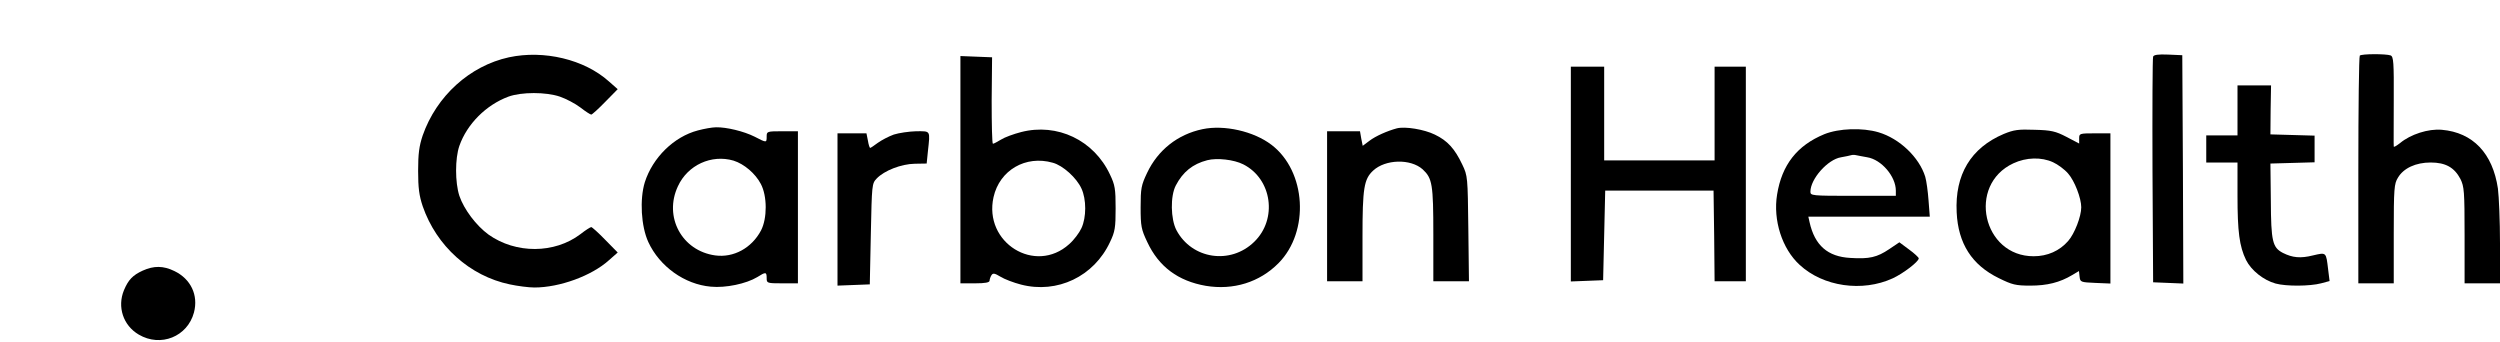 <?xml version="1.0" encoding="UTF-8" standalone="no"?> <svg xmlns="http://www.w3.org/2000/svg" version="1.0" width="1200pt" height="164pt" viewBox="0 0 1200 164" preserveAspectRatio="xMidYMid meet"><g transform="translate(0,164) scale(0.1,-0.1)" fill="#000000" stroke="none"><path d="M2443 1365 c-188 -41 -348 -186 -414 -375 -17 -51 -22 -87 -22 -170 0 -83 5 -119 22 -170 66 -191 226 -335 418 -375 37 -8 91 -15 118 -15 121 0 275 56 358 131 l42 37 -60 61 c-33 34 -63 61 -67 61 -4 0 -28 -15 -52 -34 -124 -94 -310 -95 -441 -2 -59 43 -118 121 -140 186 -21 64 -21 180 0 240 37 105 128 196 235 236 63 23 181 23 248 0 29 -10 73 -33 98 -52 24 -19 48 -34 52 -34 4 0 34 27 67 61 l60 61 -42 37 c-118 106 -312 152 -480 116z"></path><path d="M10335 1368 c-3 -7 -4 -254 -3 -548 l3 -535 73 -3 72 -3 -2 548 -3 548 -68 3 c-48 2 -69 -1 -72 -10z"></path><path d="M11327 1373 c-4 -3 -7 -251 -7 -550 l0 -543 85 0 85 0 0 238 c0 218 2 240 20 269 27 46 86 73 157 73 72 0 114 -24 143 -79 18 -37 20 -58 20 -271 l0 -230 85 0 85 0 0 193 c0 105 -5 223 -10 262 -25 169 -120 269 -269 282 -65 6 -151 -22 -201 -64 -17 -13 -30 -21 -30 -16 -1 4 0 103 0 219 1 186 -1 212 -15 218 -22 8 -140 8 -148 -1z"></path><path d="M4610 825 l0 -545 70 0 c49 0 70 4 70 13 0 6 4 18 9 26 7 11 15 10 43 -7 19 -12 64 -29 99 -38 174 -45 350 39 427 204 24 50 27 69 27 162 0 93 -3 112 -27 162 -77 165 -253 249 -427 204 -35 -9 -79 -25 -96 -36 -18 -11 -35 -20 -39 -20 -4 0 -6 93 -6 208 l2 207 -76 3 -76 3 0 -546z m443 34 c49 -13 115 -73 138 -124 24 -52 24 -138 0 -190 -10 -22 -36 -57 -59 -77 -163 -147 -412 7 -363 226 29 129 154 202 284 165z"></path><path d="M7540 805 l0 -516 78 3 77 3 5 215 5 215 260 0 260 0 3 -218 2 -217 75 0 75 0 0 515 0 515 -75 0 -75 0 0 -225 0 -225 -265 0 -265 0 0 225 0 225 -80 0 -80 0 0 -515z"></path><path d="M10740 1110 l0 -120 -75 0 -75 0 0 -65 0 -65 75 0 75 0 0 -159 c0 -173 9 -243 41 -309 25 -50 84 -97 142 -113 51 -14 165 -13 218 1 l41 11 -7 56 c-10 84 -8 82 -73 67 -60 -15 -98 -11 -144 12 -50 26 -57 55 -58 250 l-2 179 106 3 106 3 0 64 0 64 -106 3 -106 3 1 118 2 117 -80 0 -81 0 0 -120z"></path><path d="M3350 1014 c-115 -30 -217 -130 -255 -249 -25 -82 -18 -211 17 -287 54 -117 174 -203 300 -214 71 -7 170 14 223 46 41 26 45 25 45 -5 0 -24 2 -25 75 -25 l75 0 0 365 0 365 -75 0 c-73 0 -75 -1 -75 -25 0 -31 0 -31 -58 -1 -52 26 -135 46 -185 45 -18 0 -57 -7 -87 -15z m171 -145 c51 -16 105 -62 131 -112 31 -58 31 -165 1 -223 -45 -85 -132 -132 -220 -120 -160 22 -248 185 -179 332 47 102 161 154 267 123z"></path><path d="M5772 1020 c-119 -25 -214 -100 -266 -210 -28 -59 -31 -74 -31 -165 0 -91 3 -106 32 -167 55 -118 148 -187 281 -210 132 -22 258 17 349 109 150 152 133 441 -34 568 -85 65 -227 97 -331 75z m196 -169 c138 -70 165 -263 52 -372 -114 -111 -299 -83 -373 56 -28 53 -30 164 -3 215 34 65 81 103 151 121 46 12 128 3 173 -20z"></path><path d="M6705 1024 c-45 -12 -102 -37 -132 -60 l-32 -24 -7 35 -6 35 -79 0 -79 0 0 -360 0 -360 85 0 85 0 0 213 c0 234 7 277 51 318 59 55 180 58 238 6 46 -43 51 -71 51 -312 l0 -225 86 0 85 0 -3 253 c-3 247 -3 253 -29 307 -36 76 -71 115 -132 144 -51 25 -142 40 -182 30z"></path><path d="M8757 996 c-131 -54 -204 -147 -227 -290 -20 -123 24 -260 108 -337 113 -105 301 -132 447 -65 50 23 125 80 125 96 0 4 -21 24 -46 42 l-47 35 -49 -33 c-58 -39 -95 -48 -187 -42 -108 6 -170 60 -195 171 l-6 27 291 0 292 0 -6 78 c-3 42 -10 94 -16 114 -29 93 -123 183 -224 213 -78 23 -190 19 -260 -9z m206 -111 c68 -11 137 -92 137 -160 l0 -25 -205 0 c-200 0 -205 1 -205 20 0 61 83 155 147 165 21 4 43 8 48 10 6 2 17 2 25 0 8 -2 32 -6 53 -10z"></path><path d="M9618 997 c-158 -67 -235 -195 -226 -376 7 -150 73 -253 202 -316 65 -32 81 -36 152 -36 80 0 141 15 201 51 l32 19 3 -27 c3 -26 5 -27 76 -30 l72 -3 0 361 0 360 -75 0 c-73 0 -75 -1 -75 -24 l0 -25 -61 32 c-52 27 -73 32 -152 34 -79 3 -100 0 -149 -20z m237 -136 c22 -10 55 -34 72 -54 31 -35 63 -118 63 -162 0 -44 -32 -127 -63 -162 -41 -47 -99 -73 -165 -73 -245 -1 -321 342 -98 446 62 29 135 31 191 5z"></path><path d="M4290 994 c-25 -9 -59 -27 -77 -40 -17 -13 -34 -24 -36 -24 -3 0 -8 16 -11 35 l-7 35 -69 0 -70 0 0 -365 0 -366 78 3 77 3 5 242 c5 236 5 242 28 266 36 38 118 70 183 71 l57 1 6 59 c11 102 14 96 -56 96 -35 -1 -83 -8 -108 -16z"></path><path d="M685 341 c-48 -22 -69 -44 -90 -94 -33 -80 -4 -169 71 -213 105 -62 234 -10 265 106 22 83 -15 161 -94 199 -53 26 -99 26 -152 2z"></path></g></svg> 